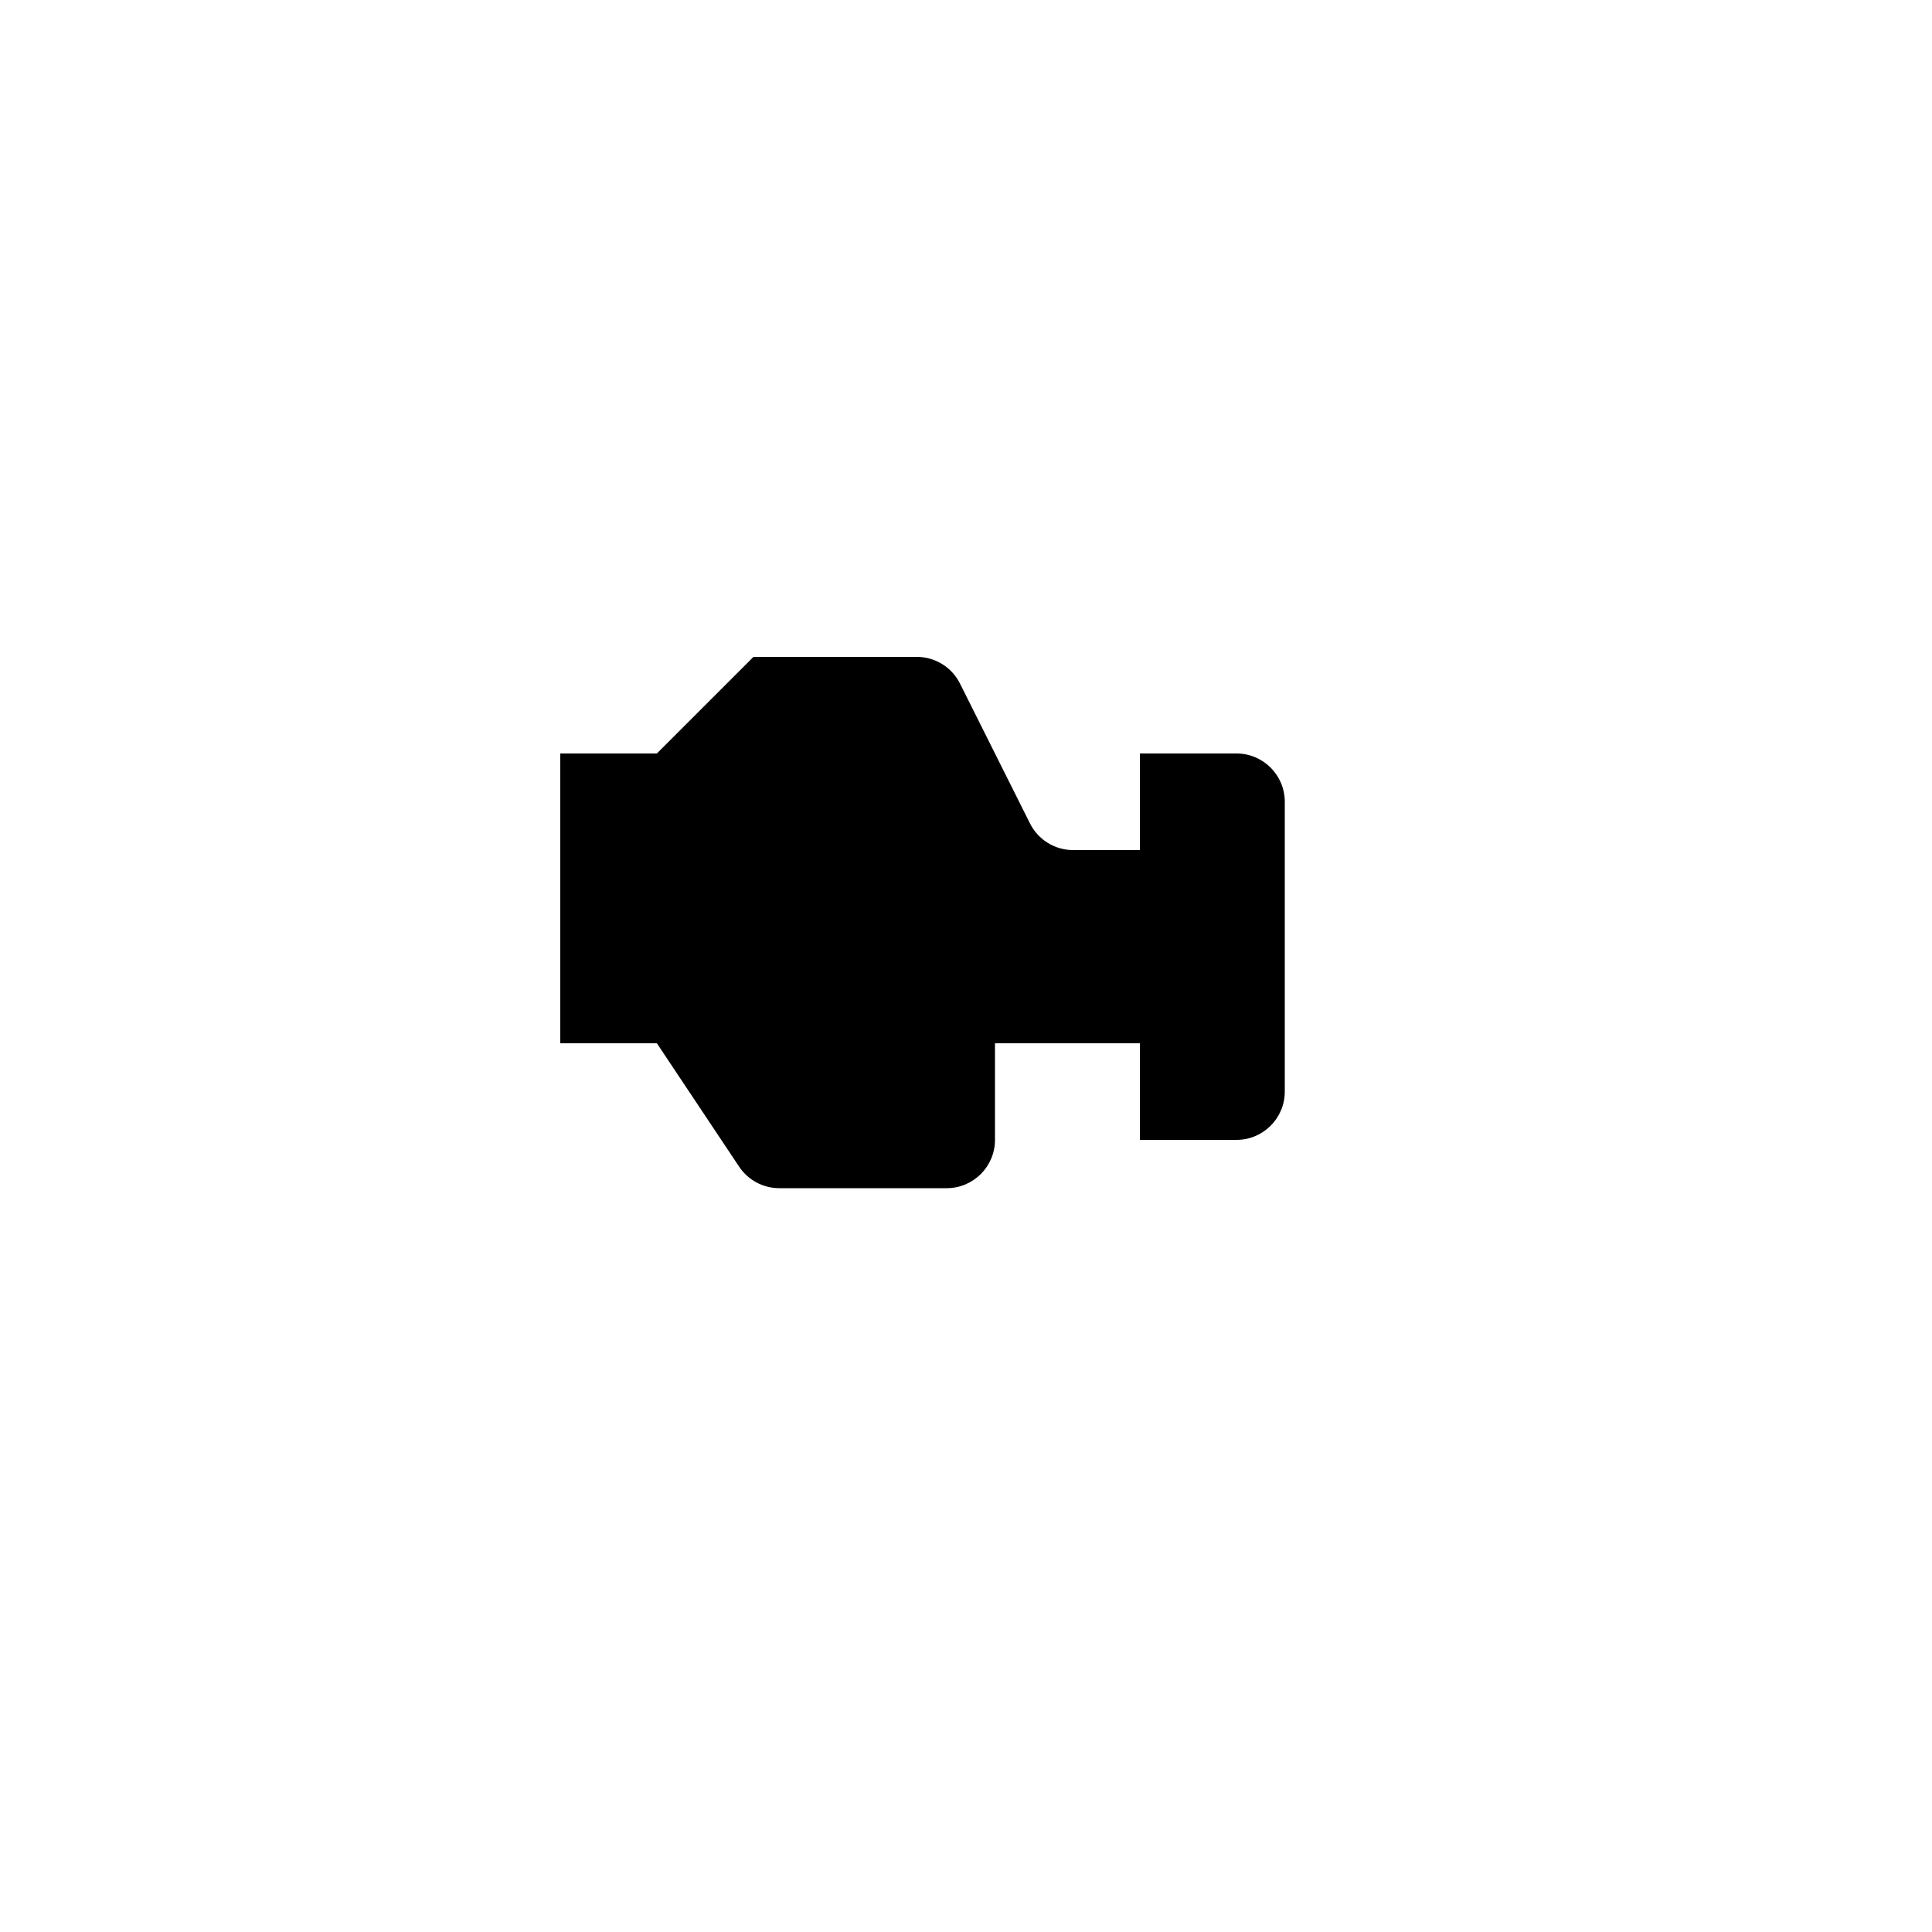<svg xmlns="http://www.w3.org/2000/svg" version="1.1" xmlns:xlink="http://www.w3.org/1999/xlink" width="100%" height="100%" id="svgWorkerArea" viewBox="-25 -25 625 625" xmlns:idraw="https://idraw.muisca.co" style="background: white;"><defs id="defsdoc"><pattern id="patternBool" x="0" y="0" width="10" height="10" patternUnits="userSpaceOnUse" patternTransform="rotate(35)"><circle cx="5" cy="5" r="4" style="stroke: none;fill: #ff000070;"></circle></pattern></defs><g id="fileImp-419100236" class="cosito"><path id="pathImp-459235979" fill="none" stroke="none" class="grouped" d="M62.5 62.5C62.5 62.5 437.5 62.5 437.5 62.5 437.5 62.5 437.5 437.5 437.5 437.5 437.5 437.5 62.5 437.5 62.5 437.5 62.5 437.5 62.5 62.5 62.5 62.5"></path><path id="pathImp-762415781" class="grouped" d="M109.375 218.75C109.375 218.75 109.375 312.5 109.375 312.5"></path><path id="pathImp-872901488" class="grouped" d="M250 140.625C250 140.625 250 187.5 250 187.5"></path><path id="pathImp-306911030" class="grouped" d="M218.75 140.625C218.75 140.625 281.25 140.625 281.25 140.625"></path><path id="pathImp-909432110" class="grouped" d="M140.625 265.625C140.625 265.625 109.375 265.625 109.375 265.625"></path><path id="pathImp-109214871" class="grouped" d="M156.25 218.75C156.25 218.75 187.5 218.75 187.5 218.75 187.5 218.75 218.75 187.5 218.75 187.5 218.75 187.5 271.594 187.5 271.594 187.5 277.511 187.503 282.917 190.848 285.562 196.141 285.562 196.141 308.188 241.359 308.188 241.359 310.833 246.652 316.239 249.997 322.156 250 322.156 250 343.75 250 343.75 250 343.75 250 343.75 218.75 343.75 218.75 343.75 218.75 375 218.75 375 218.75 383.63 218.75 390.625 225.745 390.625 234.375 390.625 234.375 390.625 328.125 390.625 328.125 390.625 336.755 383.63 343.75 375 343.75 375 343.75 343.75 343.75 343.75 343.75 343.75 343.75 343.75 312.5 343.75 312.5 343.75 312.5 296.875 312.5 296.875 312.5 296.875 312.5 296.875 343.75 296.875 343.75 296.875 352.38 289.88 359.375 281.25 359.375 281.25 359.375 227.109 359.375 227.109 359.375 221.886 359.375 217.008 356.767 214.109 352.422 214.109 352.422 187.5 312.5 187.5 312.5 187.5 312.5 156.25 312.5 156.25 312.5 156.25 312.5 156.25 218.75 156.25 218.75 156.25 218.75 156.25 218.75 156.25 218.75"></path></g></svg>